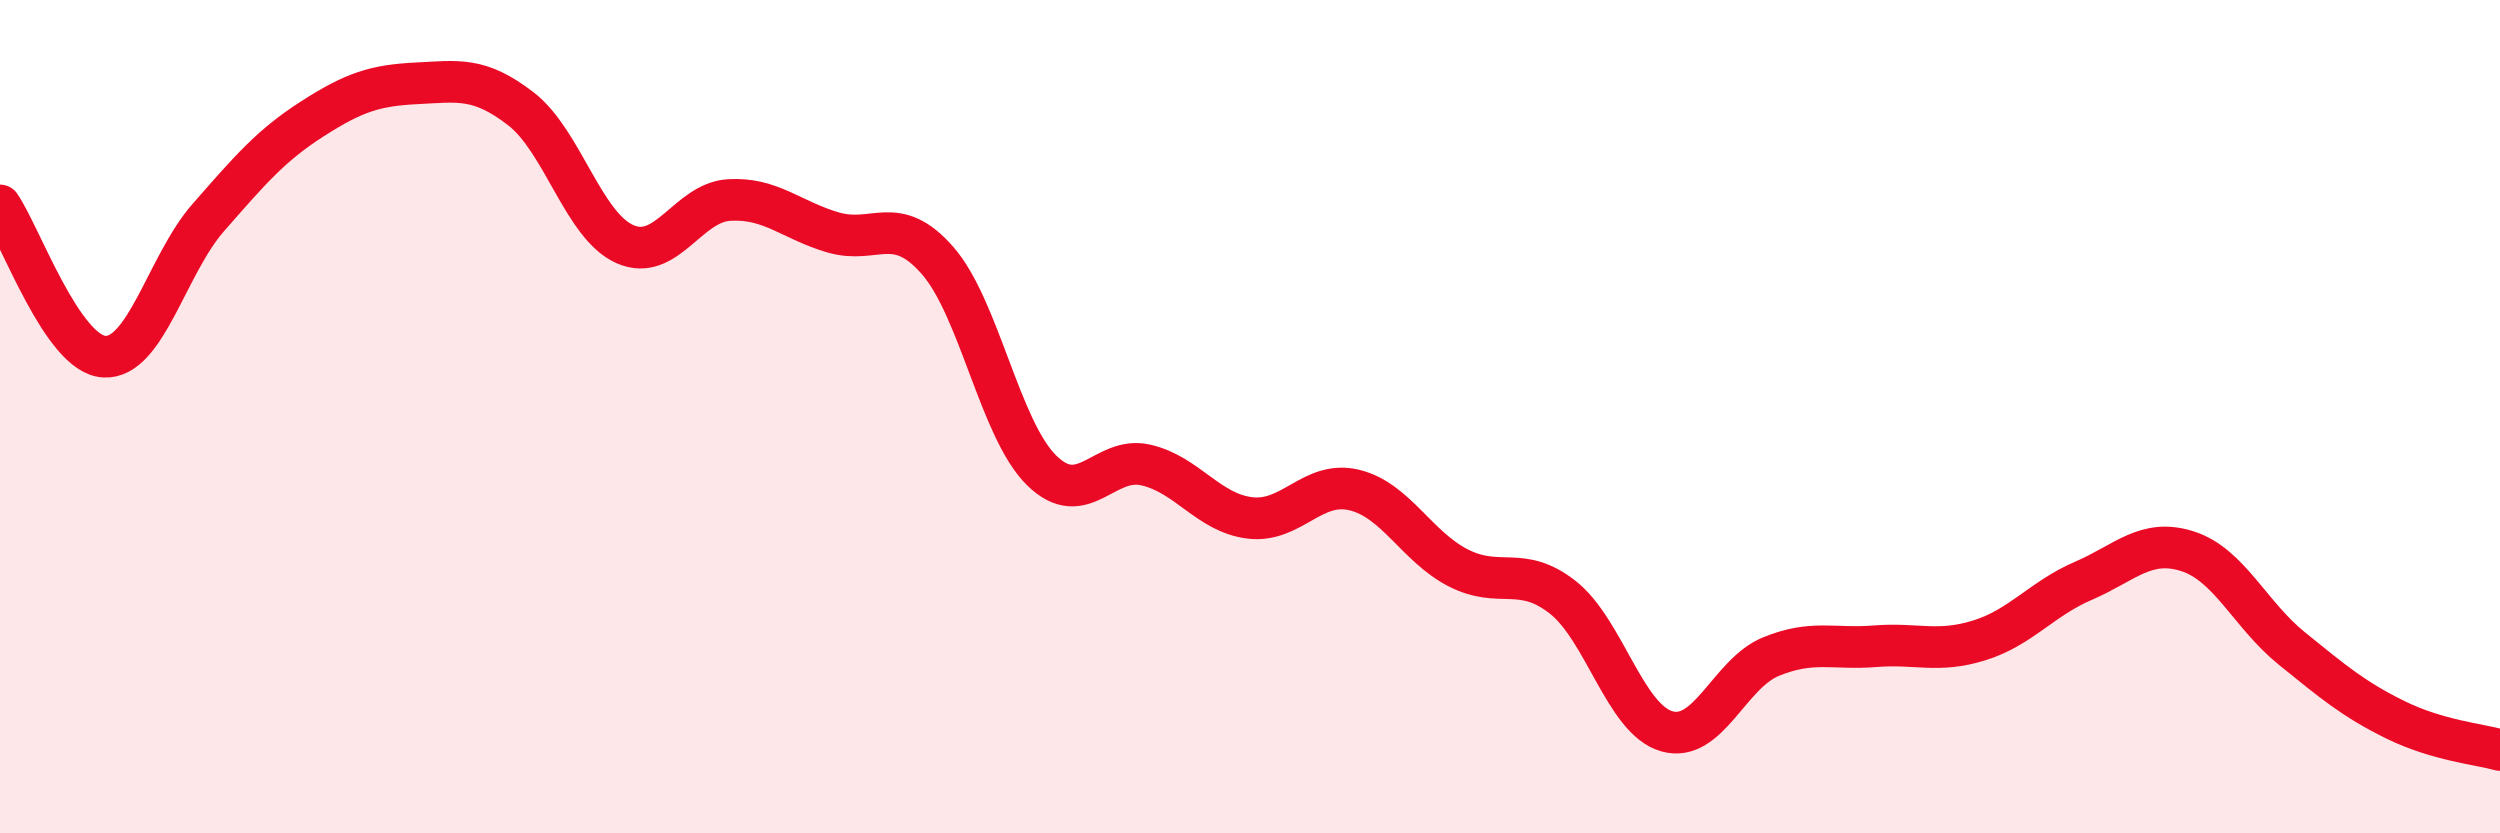 
    <svg width="60" height="20" viewBox="0 0 60 20" xmlns="http://www.w3.org/2000/svg">
      <path
        d="M 0,4.93 C 0.5,5.66 1.5,8.5 2.5,8.56 C 3.5,8.62 4,6.36 5,5.22 C 6,4.08 6.5,3.49 7.5,2.85 C 8.5,2.21 9,2.05 10,2 C 11,1.95 11.5,1.84 12.5,2.61 C 13.5,3.38 14,5.42 15,5.86 C 16,6.3 16.5,4.86 17.5,4.8 C 18.5,4.74 19,5.29 20,5.58 C 21,5.87 21.5,5.11 22.5,6.25 C 23.5,7.39 24,10.31 25,11.29 C 26,12.27 26.5,10.93 27.5,11.16 C 28.5,11.39 29,12.31 30,12.43 C 31,12.55 31.5,11.52 32.5,11.76 C 33.5,12 34,13.12 35,13.63 C 36,14.14 36.5,13.55 37.5,14.33 C 38.5,15.11 39,17.26 40,17.55 C 41,17.84 41.5,16.17 42.5,15.76 C 43.5,15.35 44,15.59 45,15.51 C 46,15.43 46.5,15.68 47.5,15.37 C 48.5,15.06 49,14.37 50,13.94 C 51,13.51 51.5,12.91 52.5,13.23 C 53.5,13.55 54,14.75 55,15.56 C 56,16.37 56.5,16.79 57.5,17.28 C 58.5,17.77 59.5,17.86 60,18L60 20L0 20Z"
        fill="#EB0A25"
        opacity="0.1"
        stroke-linecap="round"
        stroke-linejoin="round"
      />
      <path
        d="M 0,4.93 C 0.5,5.66 1.5,8.5 2.5,8.56 C 3.5,8.62 4,6.36 5,5.22 C 6,4.08 6.5,3.49 7.5,2.85 C 8.5,2.21 9,2.05 10,2 C 11,1.95 11.5,1.84 12.5,2.61 C 13.5,3.38 14,5.42 15,5.86 C 16,6.3 16.5,4.86 17.5,4.8 C 18.5,4.74 19,5.29 20,5.58 C 21,5.87 21.5,5.11 22.5,6.25 C 23.5,7.39 24,10.31 25,11.29 C 26,12.27 26.5,10.93 27.5,11.16 C 28.5,11.39 29,12.31 30,12.43 C 31,12.55 31.5,11.52 32.5,11.76 C 33.5,12 34,13.12 35,13.63 C 36,14.14 36.5,13.55 37.5,14.33 C 38.5,15.11 39,17.26 40,17.55 C 41,17.84 41.5,16.17 42.5,15.76 C 43.5,15.35 44,15.59 45,15.51 C 46,15.43 46.5,15.68 47.5,15.37 C 48.5,15.06 49,14.37 50,13.94 C 51,13.51 51.5,12.91 52.5,13.23 C 53.5,13.55 54,14.75 55,15.56 C 56,16.37 56.5,16.79 57.5,17.28 C 58.5,17.77 59.5,17.86 60,18"
        stroke="#EB0A25"
        stroke-width="1"
        fill="none"
        stroke-linecap="round"
        stroke-linejoin="round"
      />
    </svg>
  